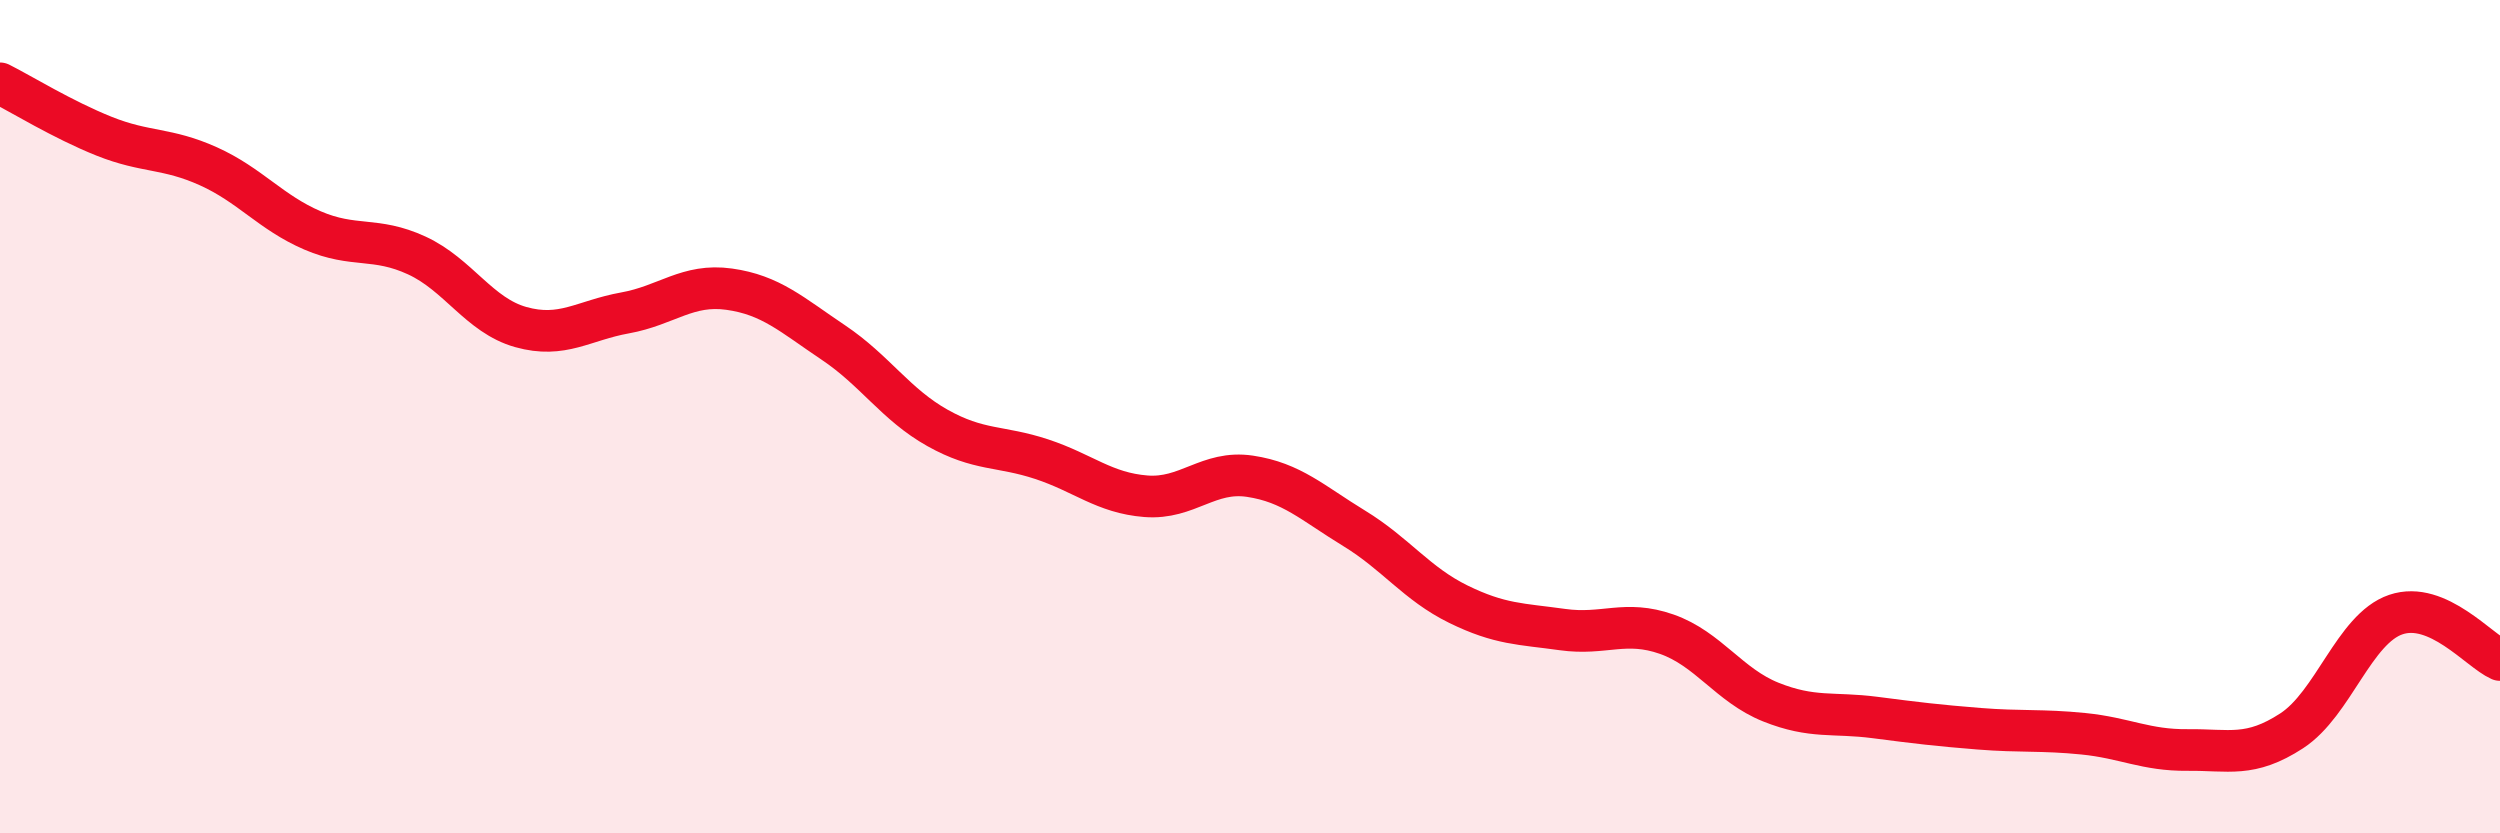 
    <svg width="60" height="20" viewBox="0 0 60 20" xmlns="http://www.w3.org/2000/svg">
      <path
        d="M 0,2 C 0.5,2.25 1.5,2.87 2.5,3.27 C 3.5,3.67 4,3.54 5,3.99 C 6,4.44 6.5,5.1 7.5,5.53 C 8.5,5.96 9,5.67 10,6.13 C 11,6.59 11.5,7.57 12.5,7.85 C 13.5,8.13 14,7.69 15,7.51 C 16,7.33 16.5,6.8 17.5,6.94 C 18.5,7.08 19,7.55 20,8.22 C 21,8.89 21.5,9.71 22.5,10.27 C 23.5,10.83 24,10.69 25,11.02 C 26,11.35 26.5,11.83 27.5,11.91 C 28.5,11.99 29,11.28 30,11.43 C 31,11.58 31.5,12.07 32.5,12.68 C 33.5,13.29 34,14.01 35,14.5 C 36,14.99 36.5,14.97 37.5,15.11 C 38.5,15.25 39,14.87 40,15.22 C 41,15.57 41.5,16.45 42.5,16.85 C 43.5,17.25 44,17.09 45,17.22 C 46,17.35 46.5,17.41 47.5,17.49 C 48.5,17.57 49,17.51 50,17.61 C 51,17.71 51.5,18.01 52.5,18 C 53.5,17.99 54,18.19 55,17.54 C 56,16.89 56.5,15.09 57.5,14.75 C 58.5,14.41 59.5,15.62 60,15.84L60 20L0 20Z"
        fill="#EB0A25"
        opacity="0.1"
        stroke-linecap="round"
        stroke-linejoin="round"
      />
      <path
        d="M 0,2 C 0.5,2.25 1.5,2.87 2.5,3.27 C 3.5,3.67 4,3.54 5,3.99 C 6,4.44 6.5,5.1 7.5,5.53 C 8.5,5.96 9,5.67 10,6.13 C 11,6.59 11.5,7.57 12.5,7.85 C 13.5,8.13 14,7.69 15,7.51 C 16,7.33 16.5,6.8 17.5,6.94 C 18.5,7.08 19,7.55 20,8.22 C 21,8.89 21.5,9.71 22.5,10.27 C 23.5,10.83 24,10.69 25,11.02 C 26,11.35 26.5,11.83 27.5,11.91 C 28.5,11.99 29,11.28 30,11.43 C 31,11.58 31.5,12.07 32.5,12.68 C 33.5,13.29 34,14.01 35,14.5 C 36,14.99 36.5,14.97 37.5,15.11 C 38.5,15.25 39,14.87 40,15.22 C 41,15.57 41.5,16.45 42.5,16.85 C 43.5,17.25 44,17.09 45,17.22 C 46,17.35 46.5,17.41 47.5,17.49 C 48.5,17.57 49,17.51 50,17.61 C 51,17.71 51.5,18.01 52.5,18 C 53.5,17.99 54,18.19 55,17.54 C 56,16.89 56.5,15.09 57.5,14.75 C 58.5,14.41 59.5,15.62 60,15.84"
        stroke="#EB0A25"
        stroke-width="1"
        fill="none"
        stroke-linecap="round"
        stroke-linejoin="round"
      />
    </svg>
  